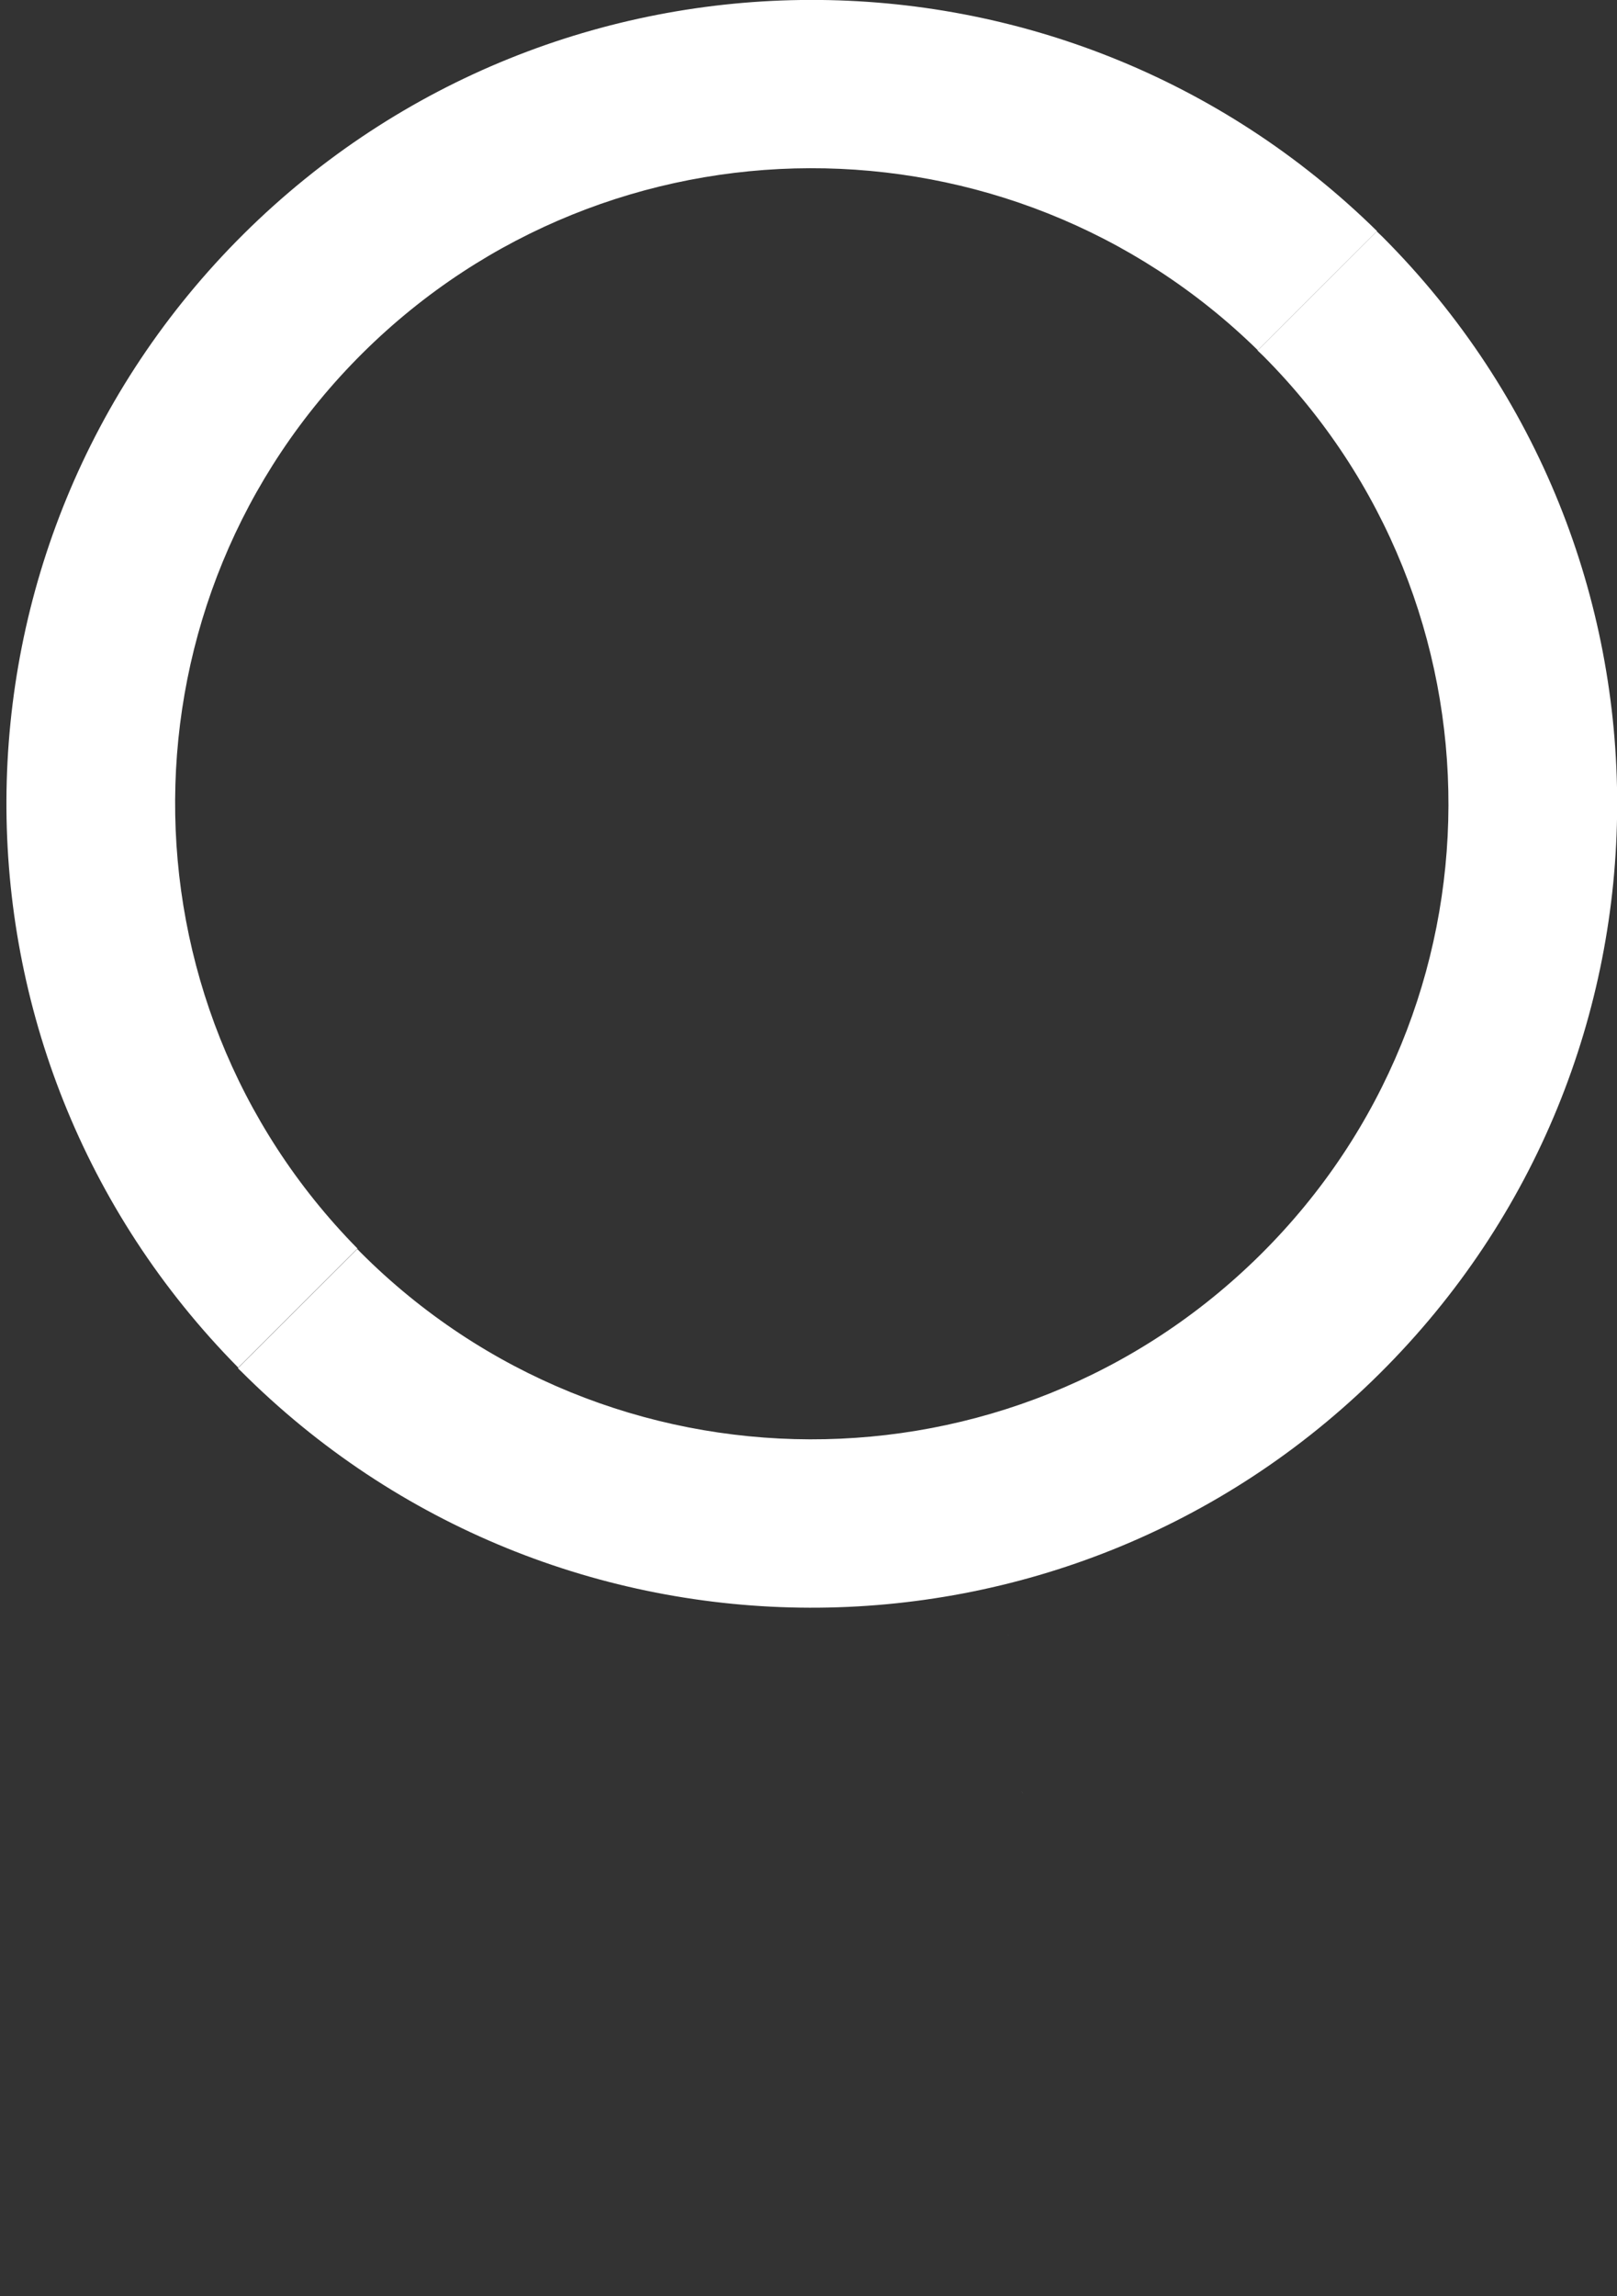 <svg width="62" height="88" viewBox="0 0 62 88" fill="none" xmlns="http://www.w3.org/2000/svg">
<rect x="0" y="0" width="62" height="88" fill="#333333" stroke="none"/>
<g clip-path="url(#clip0_295_27717)">
<path d="M38.691 62.706L38.62 62.584C38.64 62.624 38.671 62.665 38.691 62.706Z" fill="white"/>
<path d="M39.161 68.632C39.161 68.632 39.212 68.714 39.232 68.754C39.212 68.714 39.181 68.673 39.161 68.632Z" fill="white"/>
<path d="M13.902 13.533C23.397 4.114 38.701 4.093 48.227 13.421L52.801 8.859C40.753 -2.984 21.375 -2.963 9.348 8.961C-2.71 20.926 -2.792 40.344 9.134 52.411L13.707 47.849C4.314 38.308 4.386 22.972 13.912 13.523L13.902 13.533Z" fill="white"/>
<path d="M52.903 52.635C64.991 40.64 65.053 21.14 53.015 9.083C52.944 9.012 52.862 8.94 52.791 8.869L48.217 13.431C48.288 13.502 48.36 13.563 48.431 13.635C57.947 23.176 57.896 38.593 48.339 48.073C38.773 57.563 23.315 57.513 13.81 47.981C13.769 47.941 13.738 47.9 13.697 47.869L9.123 52.431C9.123 52.431 9.185 52.503 9.225 52.533C21.253 64.59 40.804 64.651 52.893 52.645L52.903 52.635Z" fill="white"/>
</g>
<defs>
<clipPath id="clip0_295_27717">
<rect width="62" height="88" fill="white"/>
</clipPath>
</defs>
</svg>

